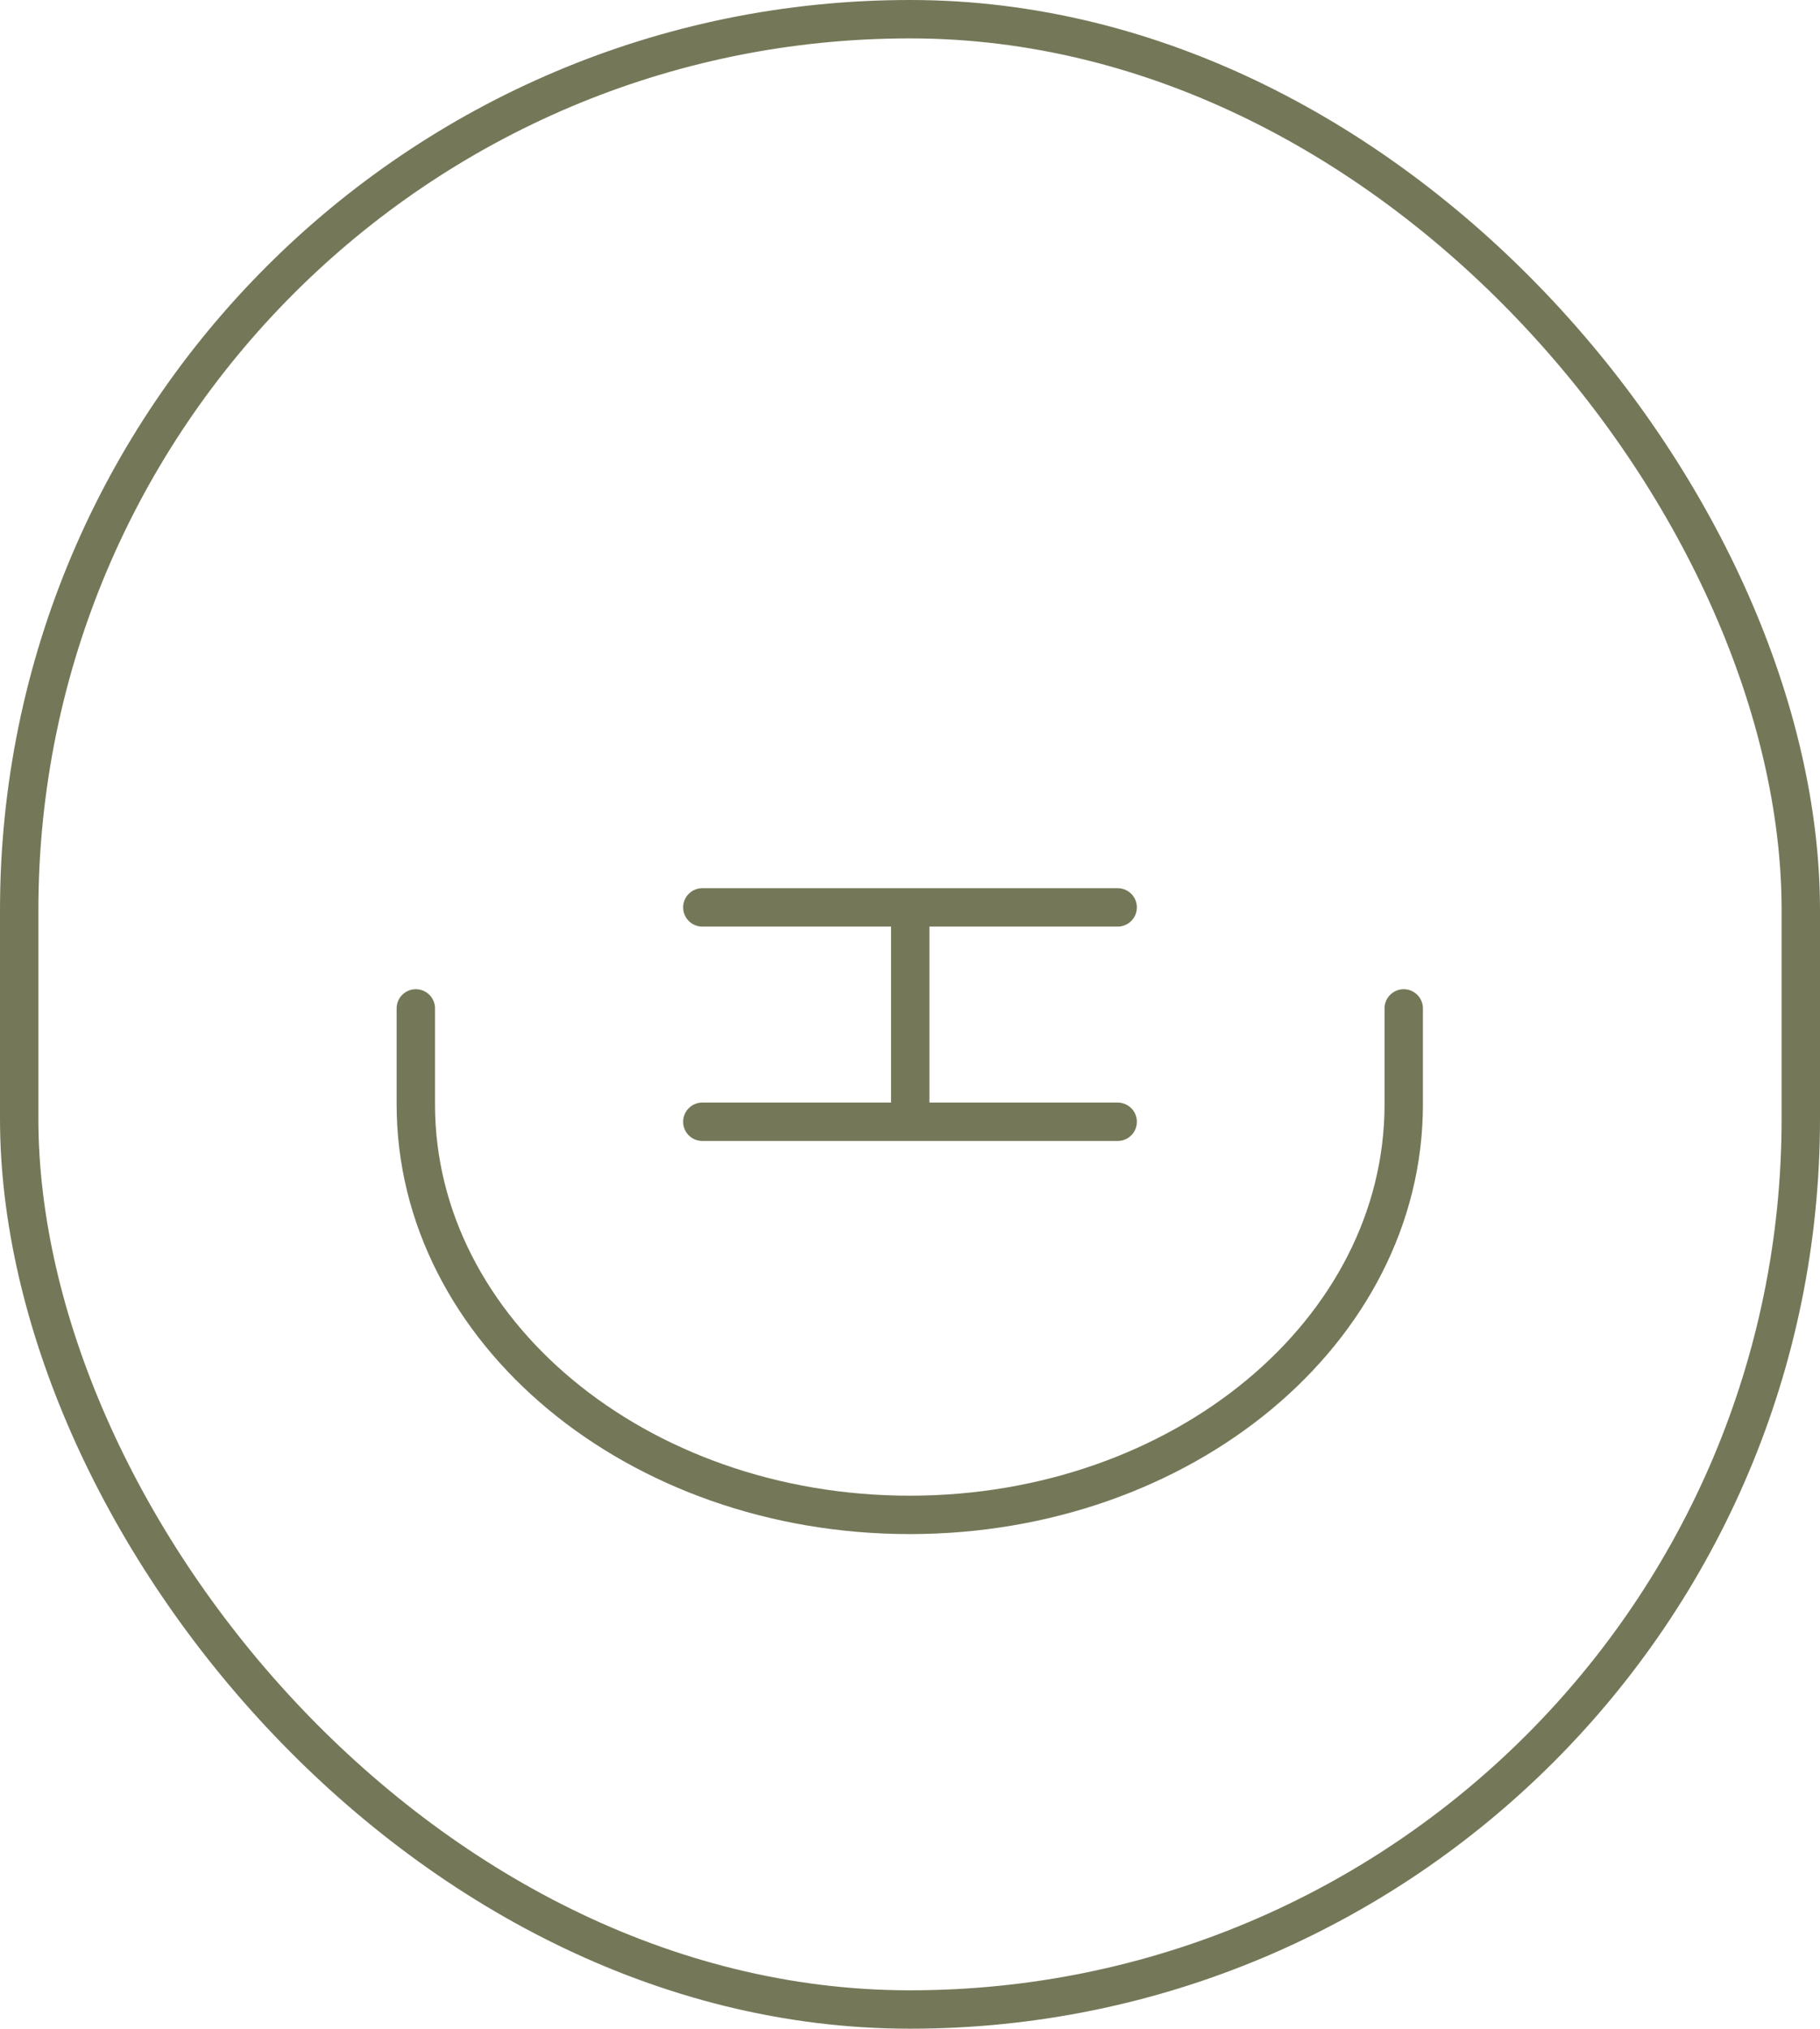<?xml version="1.0" encoding="UTF-8"?>
<svg id="Layer_2" xmlns="http://www.w3.org/2000/svg" viewBox="0 0 39.83 44.38">
  <defs>
    <style>
      .cls-1 {
        fill: none;
        stroke: #757858;
        stroke-linecap: round;
        stroke-linejoin: round;
        stroke-width: .84px;
      }
    </style>
  </defs>
  <g id="Capa_1">
    <g>
      <rect class="cls-1" x=".42" y=".42" width="38.99" height="43.54" rx="19.49" ry="19.49"/>
      <g>
        <line class="cls-1" x1="19.92" y1="19.89" x2="19.92" y2="24.45"/>
        <g>
          <line class="cls-1" x1="15.37" y1="19.85" x2="24.46" y2="19.85"/>
          <line class="cls-1" x1="24.46" y1="24.54" x2="15.37" y2="24.54"/>
        </g>
      </g>
      <path class="cls-1" d="M30.72,22.06v2.1c0,4.96-4.84,8.98-10.81,8.98h0c-5.97,0-10.81-4.02-10.81-8.98v-2.1"/>
    </g>
  </g>
</svg>